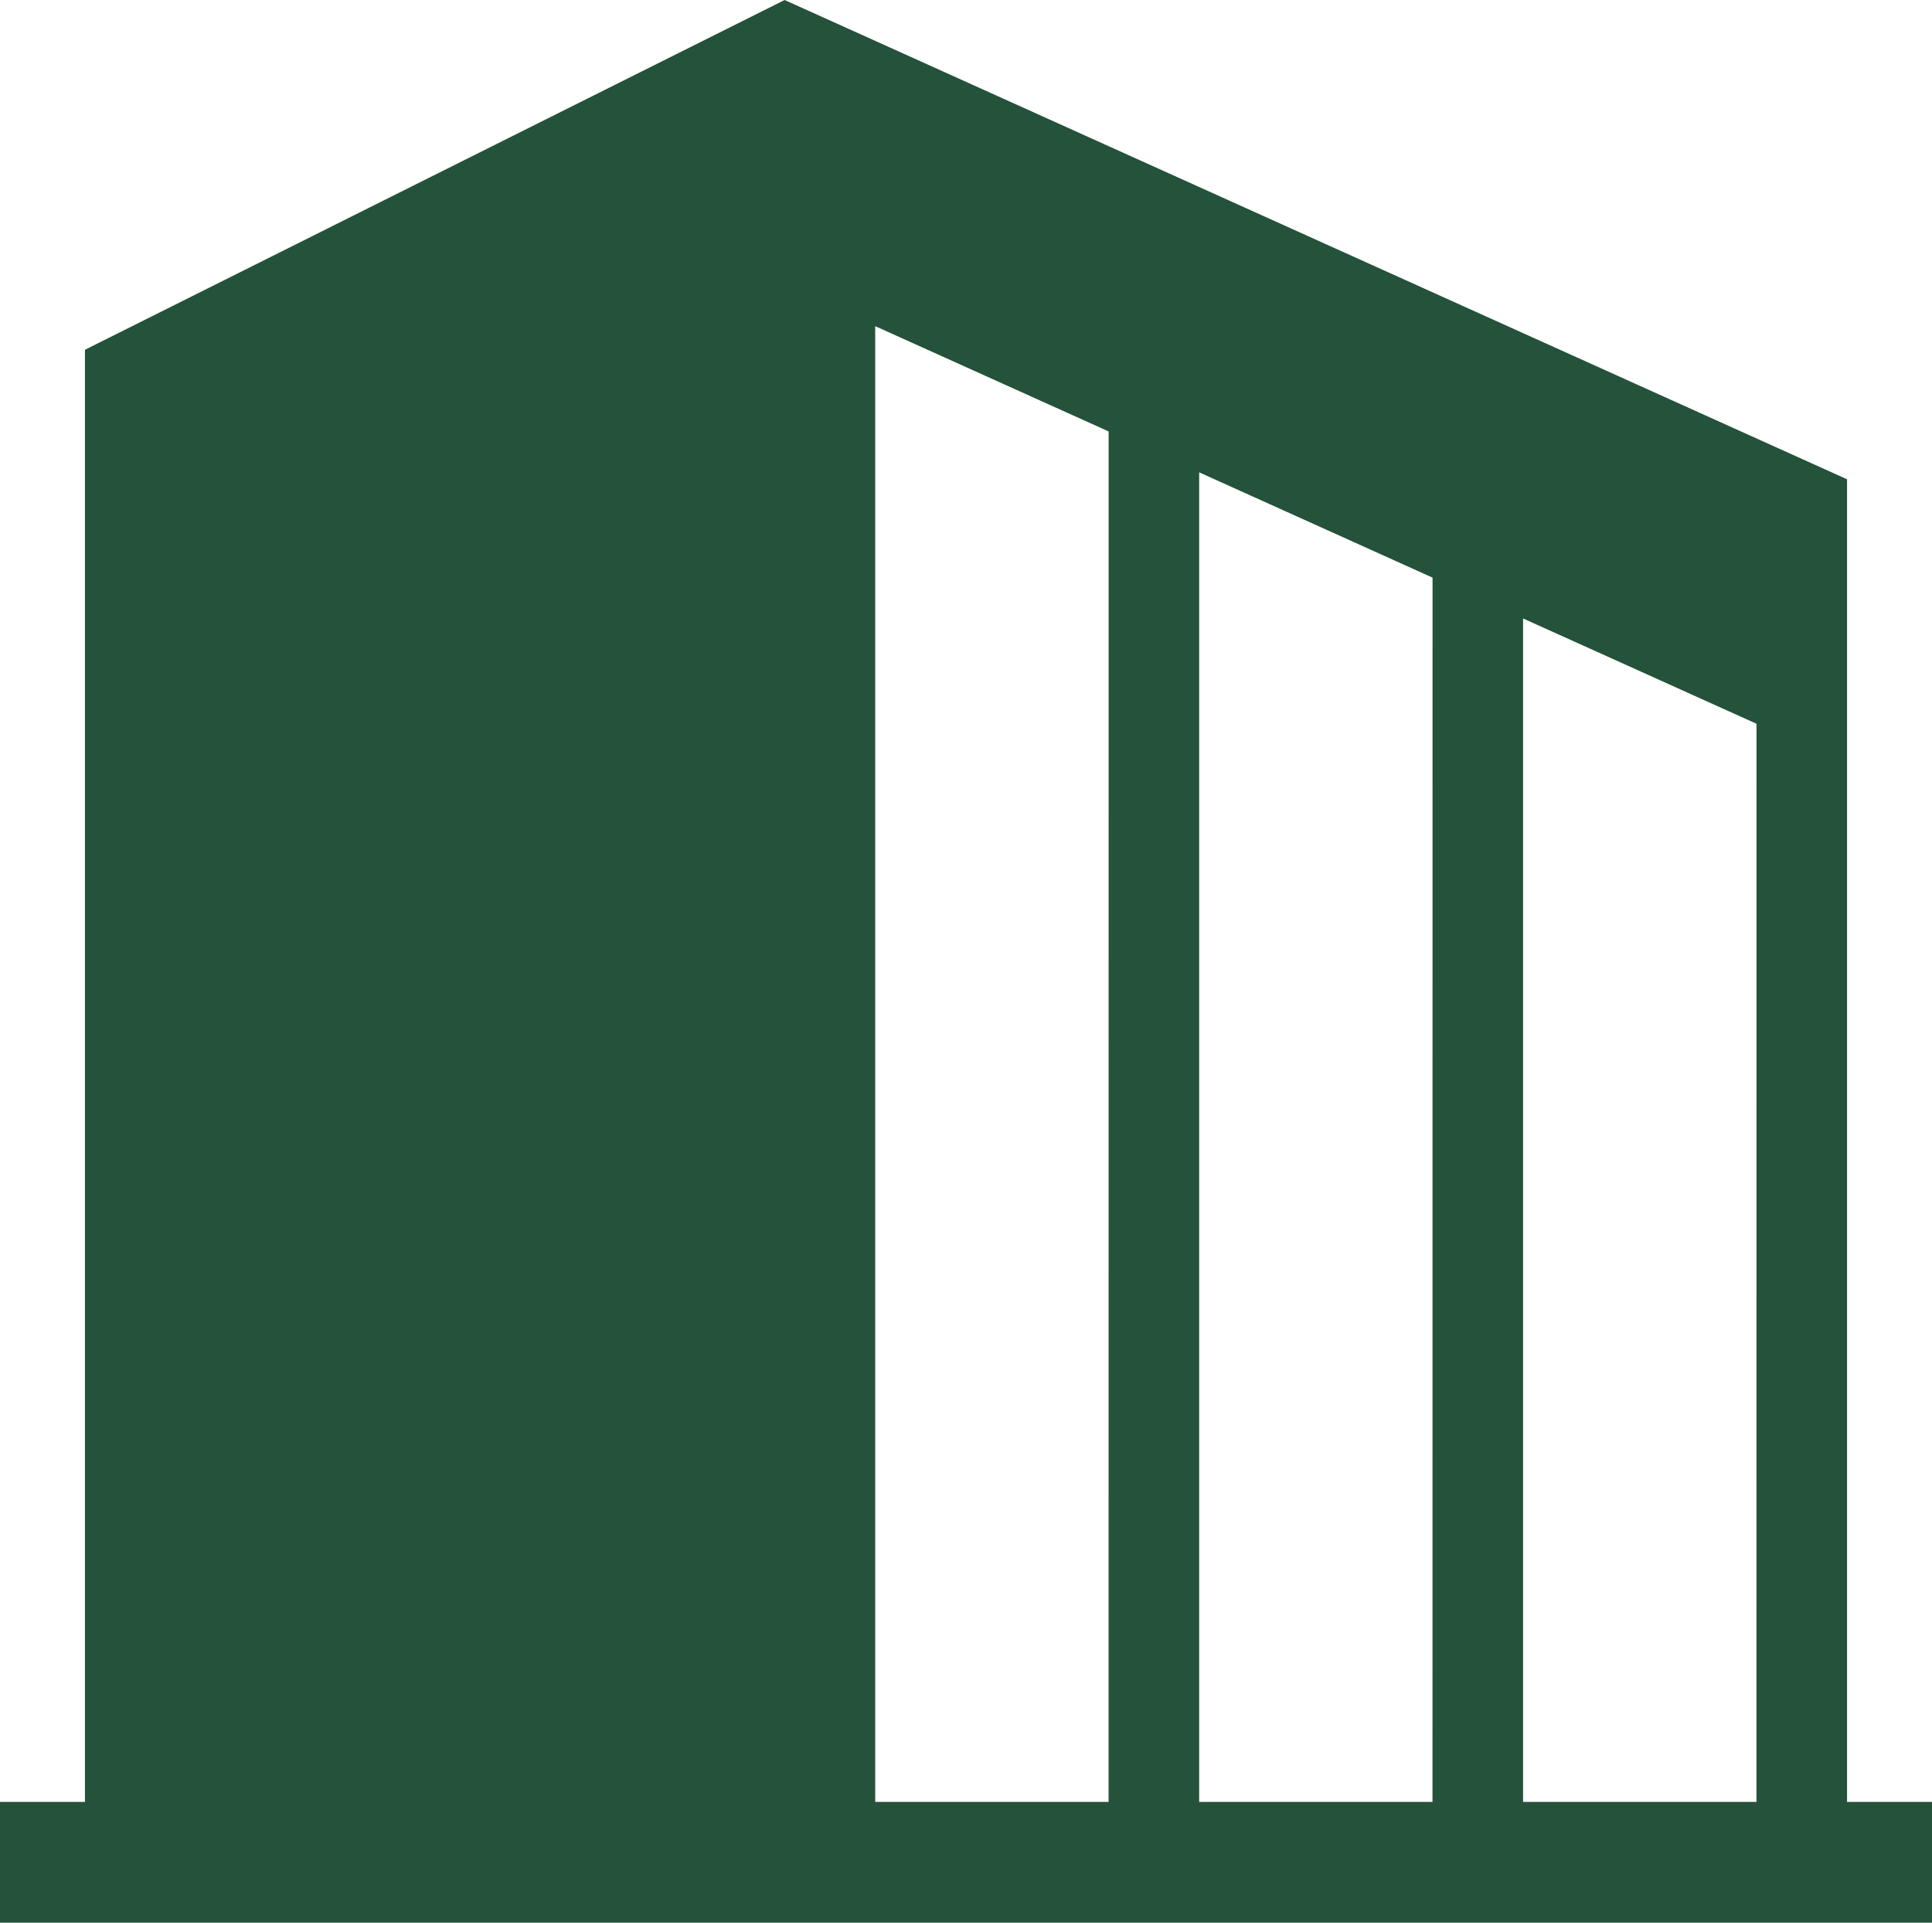 <svg xmlns="http://www.w3.org/2000/svg" width="35" height="34.84" viewBox="0 0 35 34.84">
  <g id="本社のアイコン" transform="translate(0 -1.172)">
    <path id="パス_14150" data-name="パス 14150" d="M33.461,33.824V9.857L14.214,1.172,1.539,7.51V33.824H0v2.188H35V33.824H33.461Zm-13.378,0H15.855V7.082l4.229,1.908Zm5.868,0H21.724V9.731l4.228,1.908Zm5.869,0H27.592V12.379l4.229,1.908Z" transform="translate(0 0)" fill="#24523a"/>
  </g>
</svg>
